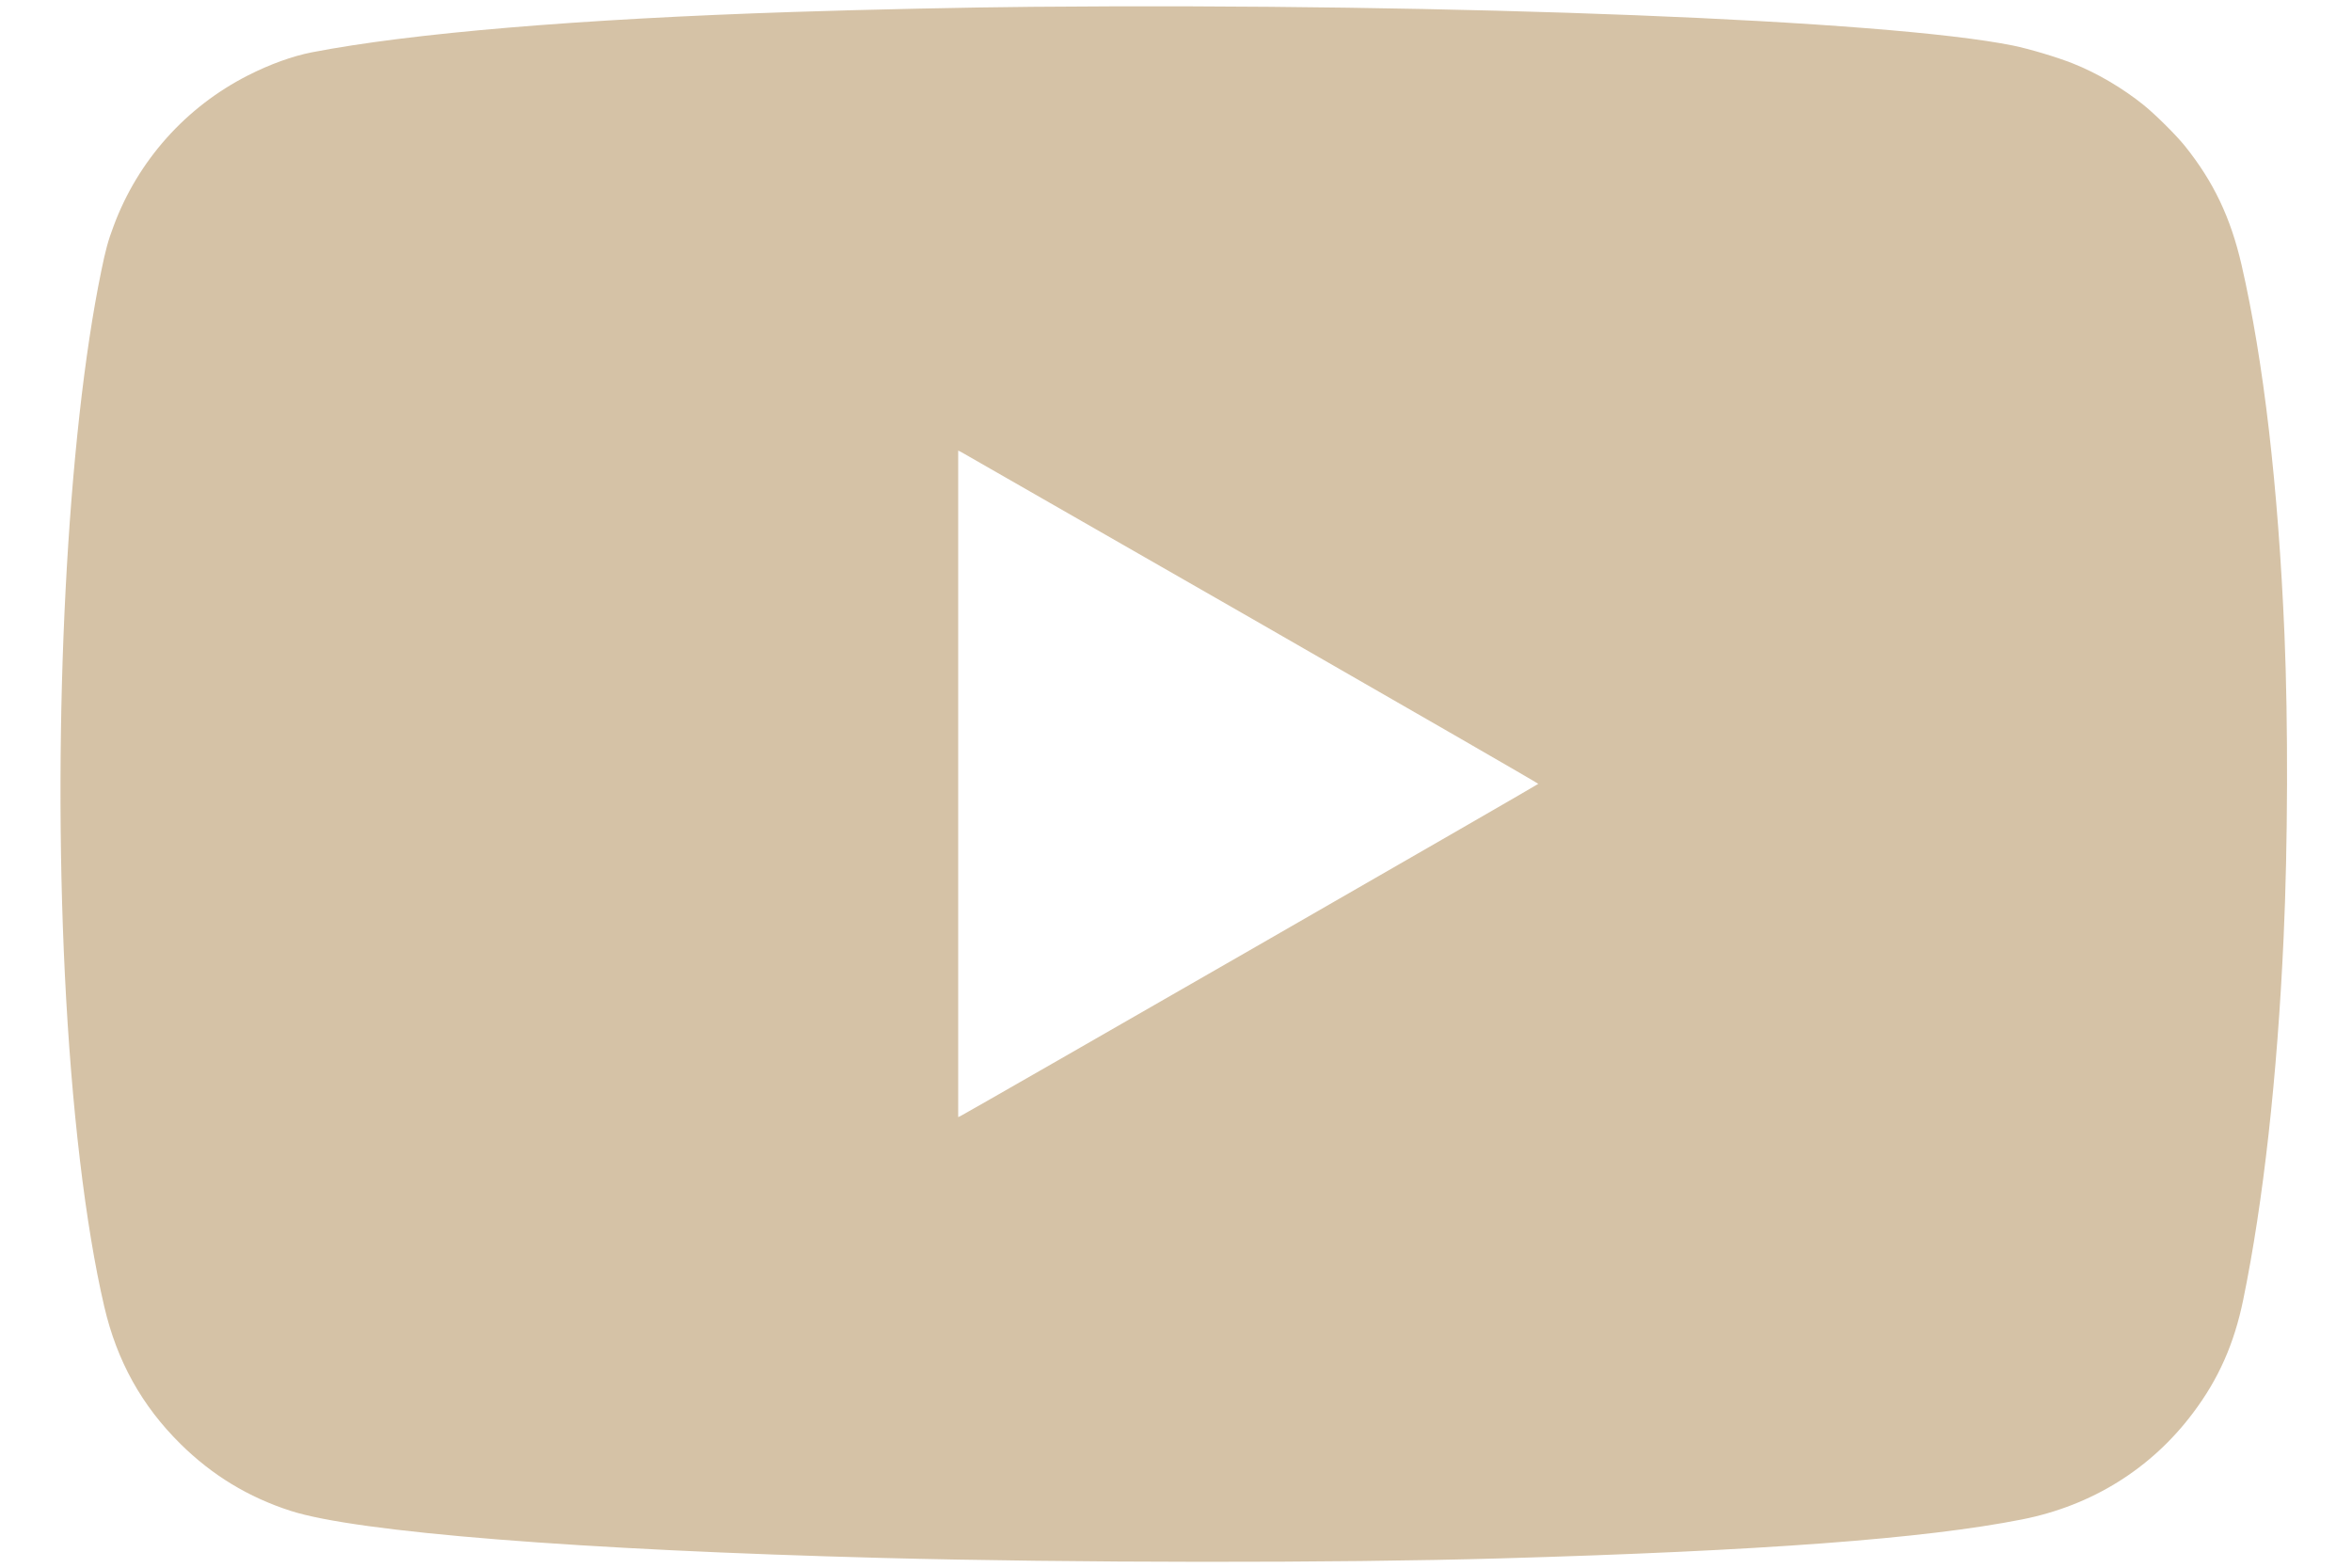 <svg version="1.1" xmlns="http://www.w3.org/2000/svg"
 width="21px" height="14px" viewBox="0 0 2560 1771">

<g transform="translate(0,1771) scale(0.1,-0.1)"
fill="#d5c2a6" stroke="none">
<path d="M11175 17633 c-726 -6 -1838 -30 -2695 -58 -2416 -79 -4320 -239
-5440 -456 -220 -43 -472 -134 -722 -261 -702 -357 -1242 -962 -1516 -1698
-65 -173 -91 -269 -141 -513 -385 -1869 -551 -5074 -411 -7942 74 -1508 231
-2836 445 -3755 143 -615 423 -1119 861 -1552 358 -354 767 -602 1244 -756
752 -242 3261 -442 6685 -532 2156 -56 5123 -59 6980 -5 2957 85 4788 222
5890 440 790 156 1459 573 1931 1202 289 383 466 783 568 1280 226 1099 385
2522 456 4088 48 1053 52 2423 10 3425 -71 1676 -235 3089 -485 4178 -123 533
-315 937 -639 1342 -98 122 -332 355 -466 463 -238 192 -529 363 -800 470
-184 73 -490 164 -674 202 -1430 289 -6265 480 -11081 438z m2479 -6910 c1781
-1022 3238 -1863 3238 -1868 0 -8 -6356 -3662 -6514 -3746 l-38 -19 0 3765 0
3765 38 -19 c20 -11 1494 -856 3276 -1878z"/>
</g>
</svg>
